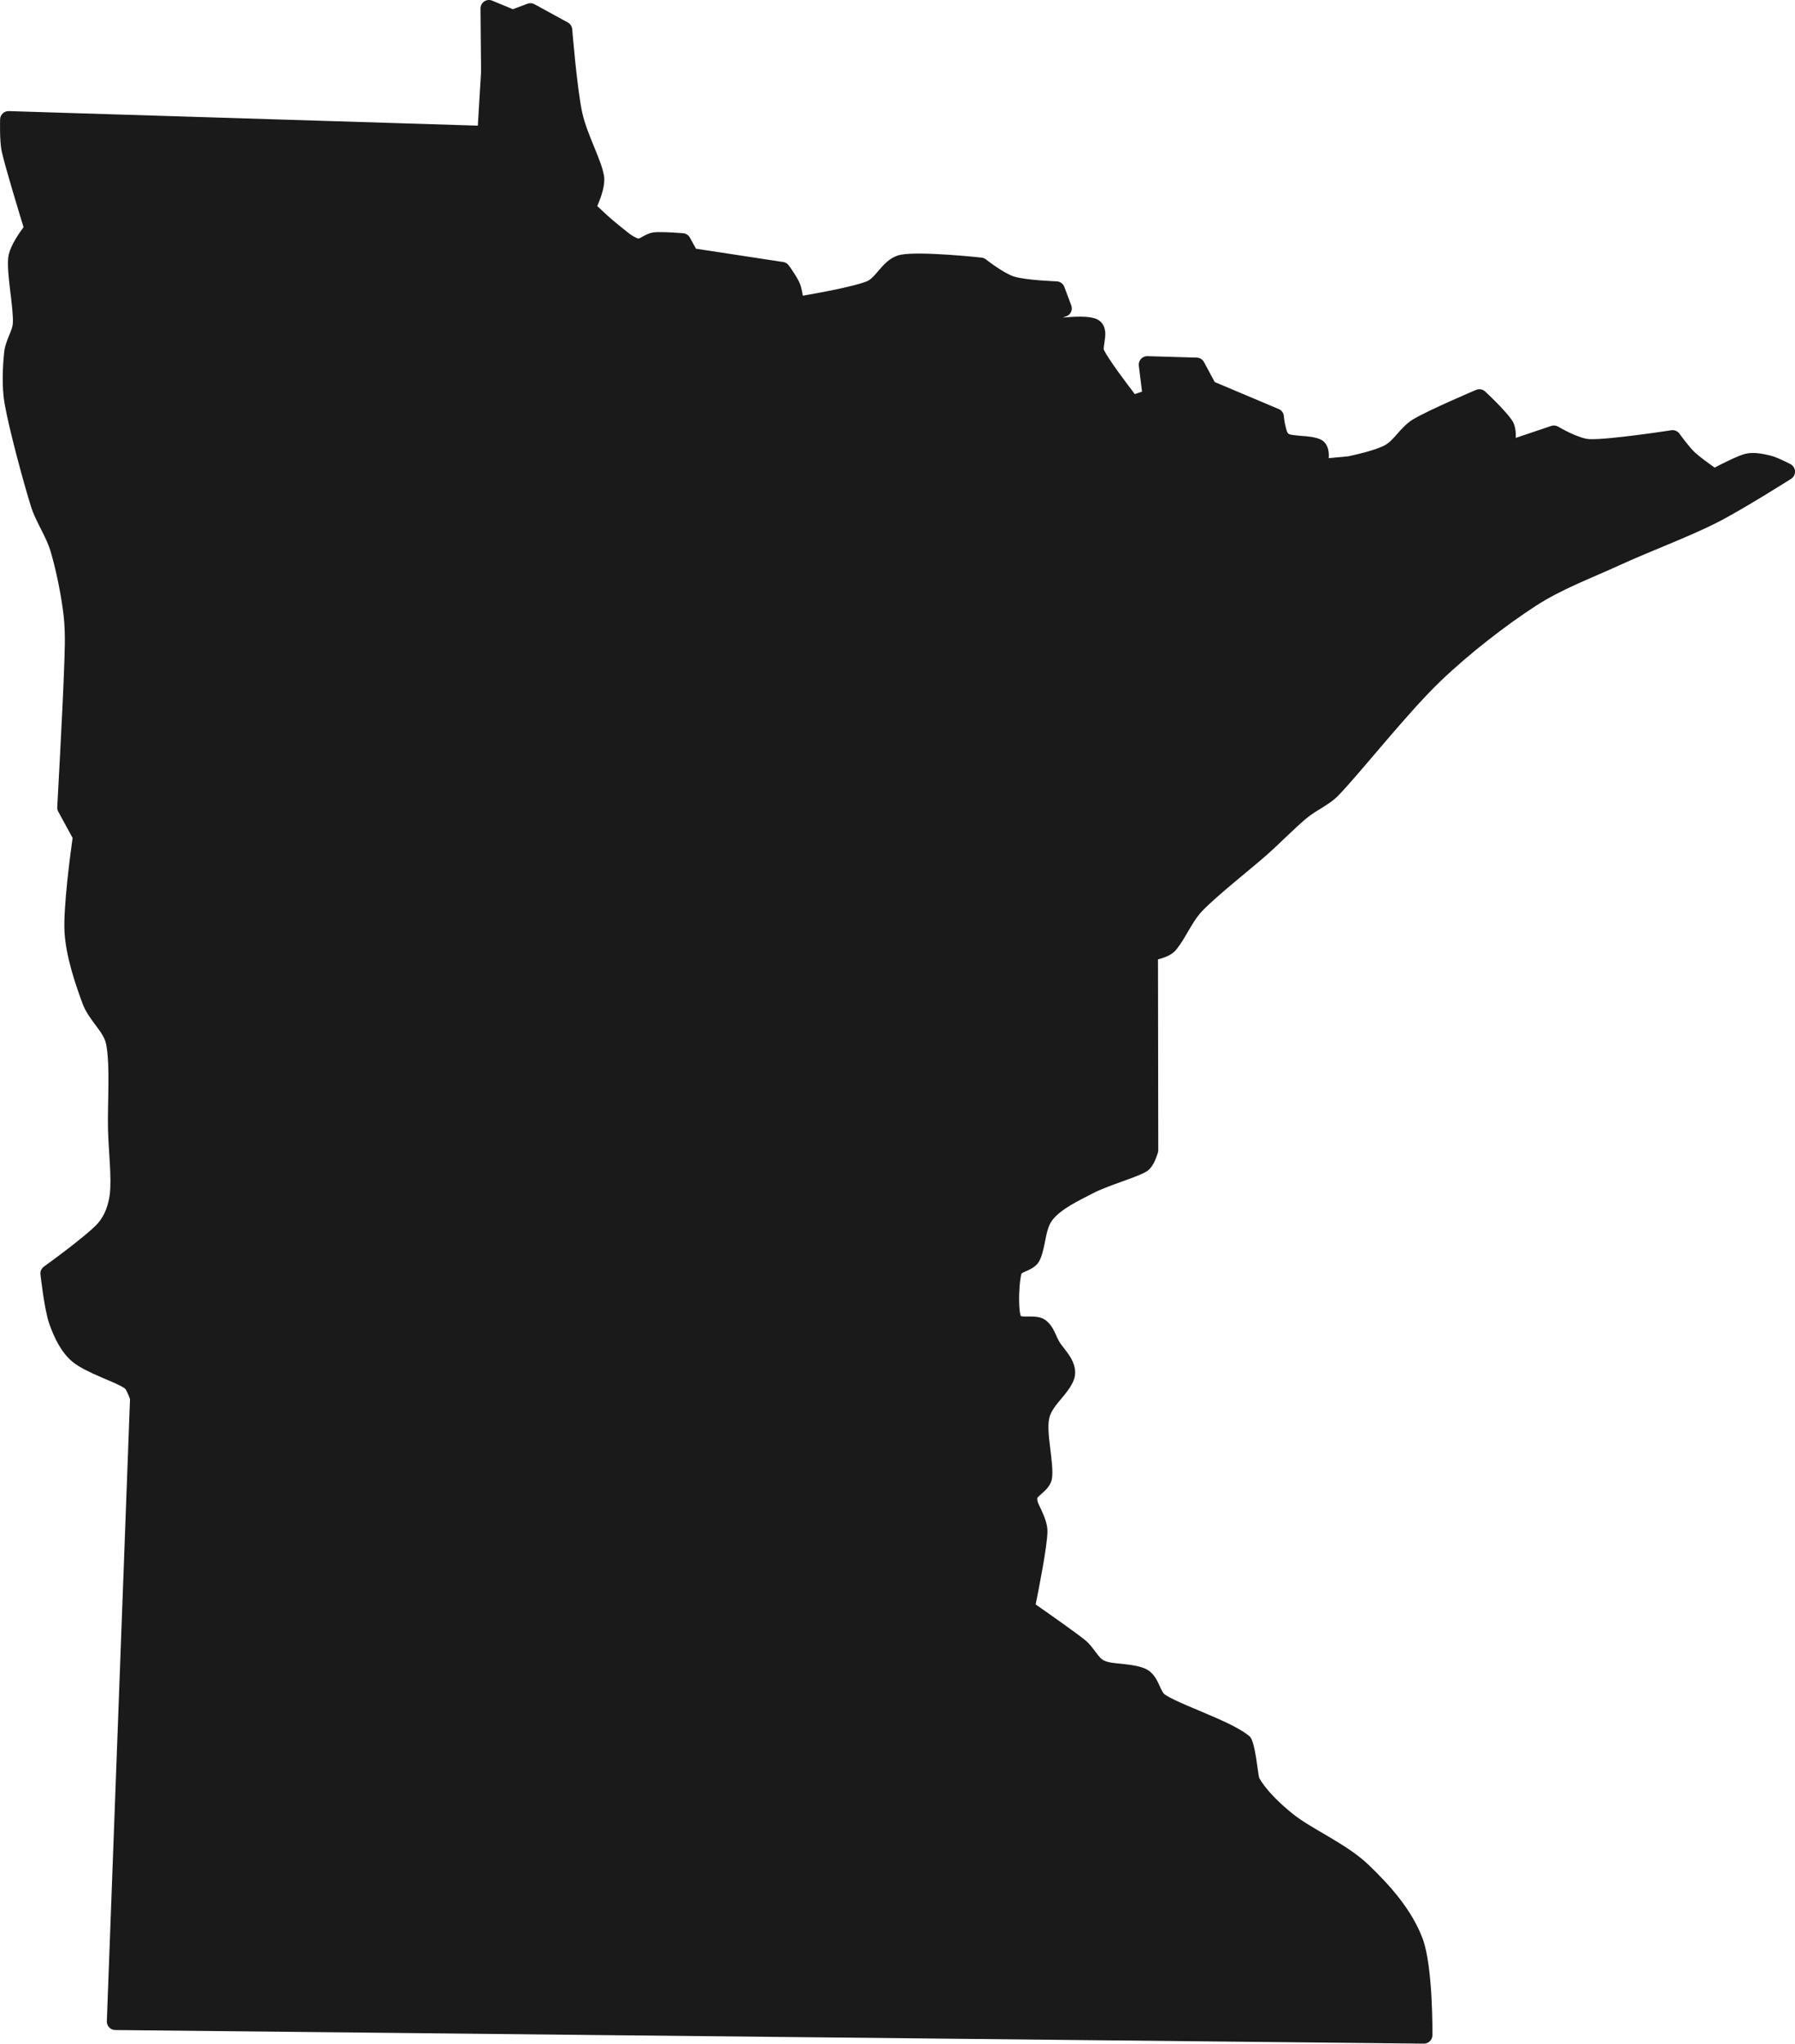 <?xml version="1.0" encoding="UTF-8"?>
<!-- Generator: Adobe Illustrator 16.0.0, SVG Export Plug-In . SVG Version: 6.00 Build 0)  -->
<svg xmlns="http://www.w3.org/2000/svg" xmlns:xlink="http://www.w3.org/1999/xlink" version="1.1" id="Layer_1" x="0px" y="0px" width="149.723px" height="170.478px" viewBox="0 0 149.723 170.478" xml:space="preserve">
<path fill-rule="evenodd" clip-rule="evenodd" fill="#1A1A1A" d="M40.126,6.011l-0.048-5.299c-0.002-0.237,0.115-0.459,0.311-0.591  c0.196-0.133,0.446-0.158,0.665-0.067l1.726,0.715l1.215-0.458c0.193-0.072,0.407-0.057,0.588,0.042l2.783,1.524  c0.208,0.114,0.345,0.326,0.364,0.562c0,0,0.396,4.924,0.833,6.95c0.397,1.834,1.64,4.011,1.824,5.326  c0.048,0.338-0.003,0.771-0.118,1.208c-0.12,0.461-0.305,0.931-0.451,1.267c0.435,0.414,1.165,1.095,1.613,1.446  c0.581,0.456,1.293,1.128,1.823,1.269c0.023-0.007,0.108-0.038,0.155-0.061c0.08-0.04,0.159-0.086,0.238-0.131  c0.282-0.159,0.574-0.293,0.873-0.328c0.676-0.077,2.464,0.071,2.464,0.071c0.235,0.02,0.444,0.157,0.558,0.364l0.51,0.928  l7.276,1.109c0.186,0.028,0.352,0.128,0.462,0.279c0,0,0.726,0.998,0.938,1.542c0.098,0.253,0.177,0.642,0.232,0.988  c1.352-0.232,4.242-0.76,5.334-1.194c0.229-0.091,0.412-0.261,0.591-0.447c0.246-0.256,0.472-0.547,0.712-0.807  c0.428-0.465,0.903-0.834,1.499-0.959c1.593-0.334,6.78,0.231,6.78,0.231c0.129,0.015,0.252,0.065,0.354,0.144  c0,0,1.471,1.159,2.345,1.433c1,0.314,3.566,0.404,3.566,0.404c0.284,0.011,0.534,0.191,0.633,0.457l0.581,1.549  c0.067,0.177,0.059,0.373-0.021,0.545c-0.078,0.171-0.224,0.304-0.401,0.367l-0.288,0.103c0.472-0.042,1.016-0.078,1.494-0.076  c0.629,0.002,1.162,0.097,1.42,0.243c0.505,0.285,0.679,0.792,0.625,1.429c-0.021,0.25-0.078,0.526-0.106,0.792  c-0.012,0.119-0.038,0.236,0.008,0.329c0.402,0.81,1.913,2.812,2.57,3.668l0.601-0.207l-0.269-2.166  c-0.024-0.205,0.04-0.41,0.179-0.562c0.139-0.153,0.336-0.237,0.543-0.231l4.113,0.121c0.252,0.008,0.481,0.149,0.6,0.371  l0.899,1.669l5.336,2.25c0.245,0.103,0.411,0.335,0.429,0.6c0,0,0.036,0.494,0.171,0.965c0.056,0.197,0.096,0.409,0.219,0.498  c0.103,0.076,0.276,0.089,0.466,0.116c0.313,0.043,0.664,0.062,0.989,0.09c0.614,0.053,1.148,0.182,1.415,0.387  c0.269,0.206,0.447,0.569,0.483,1.01c0.013,0.138,0.011,0.286,0,0.431l1.619-0.153c0.296-0.061,2.259-0.476,3.075-0.933  c0.395-0.221,0.692-0.572,0.997-0.916c0.405-0.458,0.815-0.913,1.328-1.225c1.276-0.776,5.271-2.467,5.271-2.467  c0.253-0.107,0.545-0.057,0.749,0.128c0,0,1.962,1.813,2.358,2.601c0.128,0.255,0.197,0.611,0.206,0.989  c0.002,0.095,0.001,0.191-0.003,0.286l2.957-0.998c0.191-0.064,0.402-0.044,0.578,0.059c0,0,1.686,1.006,2.628,1.043  c1.616,0.063,6.809-0.742,6.809-0.742c0.262-0.041,0.524,0.069,0.679,0.283c0,0,0.796,1.105,1.29,1.569  c0.382,0.357,1.187,0.937,1.649,1.263c0.65-0.34,1.949-0.995,2.537-1.144c0.689-0.172,1.477-0.014,2.128,0.145  c0.589,0.143,1.67,0.719,1.67,0.719c0.22,0.119,0.36,0.346,0.369,0.596s-0.115,0.486-0.326,0.62c0,0-4.094,2.6-6.256,3.689  c-2.378,1.197-5.532,2.359-8.056,3.519c-2.35,1.08-4.809,1.981-6.977,3.387c-2.492,1.616-5.532,3.959-7.978,6.305  c-2.766,2.653-6.678,7.65-8.525,9.542c-0.749,0.767-1.794,1.182-2.62,1.865c-0.968,0.802-2.154,2.026-3.26,3.009  c-1.453,1.292-4.177,3.407-5.464,4.751c-0.524,0.548-0.962,1.349-1.365,2.032c-0.321,0.542-0.627,1.02-0.915,1.314  c-0.177,0.18-0.451,0.345-0.76,0.47c-0.21,0.085-0.436,0.153-0.635,0.206l0.023,15.912c0,0.064-0.009,0.127-0.025,0.188  c0,0-0.157,0.565-0.412,0.998c-0.158,0.271-0.36,0.49-0.565,0.609c-0.861,0.504-3.162,1.129-4.506,1.831  c-1.171,0.612-2.575,1.265-3.308,2.185c-0.402,0.508-0.521,1.277-0.657,1.951c-0.124,0.606-0.258,1.155-0.47,1.521  c-0.197,0.342-0.548,0.575-0.945,0.753c-0.139,0.063-0.282,0.119-0.41,0.186c-0.035,0.02-0.088,0.056-0.11,0.071  c-0.135,0.495-0.216,1.488-0.196,2.358c0.012,0.486,0.041,0.932,0.141,1.193c0.034,0.01,0.086,0.021,0.121,0.024  c0.171,0.019,0.359,0.011,0.545,0.007c0.515-0.008,1.001,0.047,1.306,0.245c0.3,0.193,0.523,0.462,0.703,0.774  c0.188,0.322,0.318,0.701,0.498,1.022c0.22,0.396,0.673,0.863,0.971,1.369c0.286,0.486,0.445,1.003,0.369,1.521  c-0.073,0.496-0.42,1.047-0.876,1.611c-0.479,0.596-1.106,1.225-1.263,1.926c-0.146,0.648-0.04,1.547,0.064,2.411  c0.124,1.024,0.254,2.009,0.162,2.62c-0.064,0.435-0.333,0.797-0.682,1.118c-0.129,0.119-0.267,0.231-0.389,0.353  c-0.066,0.065-0.15,0.115-0.158,0.203c-0.024,0.282,0.181,0.612,0.347,0.979c0.269,0.588,0.517,1.218,0.502,1.809  c-0.029,1.276-0.727,4.794-0.984,6.059c0.933,0.649,3.306,2.312,4.135,2.982c0.365,0.295,0.648,0.695,0.939,1.079  c0.187,0.247,0.368,0.494,0.641,0.624c0.379,0.182,0.969,0.219,1.55,0.279c0.774,0.082,1.539,0.197,2.022,0.468  c0.421,0.235,0.701,0.63,0.924,1.084c0.111,0.229,0.21,0.476,0.332,0.696c0.069,0.126,0.143,0.248,0.26,0.324  c0.825,0.537,2.666,1.229,4.273,1.938c1.176,0.519,2.231,1.056,2.776,1.535c0.484,0.425,0.693,3.279,0.803,3.475  c0.572,1.02,1.751,2.153,2.826,3.013c1.545,1.236,4.463,2.486,6.24,4.179c1.838,1.749,3.658,3.803,4.554,6.19  c0.889,2.367,0.819,8.075,0.819,8.075c-0.006,0.388-0.324,0.699-0.713,0.695L9.61,169.34c-0.19-0.002-0.372-0.08-0.503-0.219  c-0.132-0.138-0.202-0.322-0.195-0.514l1.932-51.898c-0.042-0.123-0.121-0.34-0.225-0.551c-0.066-0.136-0.128-0.285-0.222-0.35  c-0.395-0.278-1.173-0.584-1.967-0.926c-0.914-0.396-1.844-0.836-2.386-1.288c-0.948-0.791-1.518-1.997-1.931-3.161  c-0.42-1.184-0.738-4.13-0.738-4.13c-0.027-0.252,0.083-0.499,0.289-0.647c0,0,3.567-2.561,4.506-3.621  c0.578-0.654,0.883-1.559,0.989-2.425c0.166-1.356-0.105-3.593-0.149-5.39c-0.052-2.085,0.197-5.36-0.156-7.113  c-0.111-0.55-0.449-1.009-0.791-1.471c-0.445-0.599-0.907-1.198-1.162-1.881c-0.597-1.601-1.403-3.95-1.52-6.016  C5.266,75.691,5.9,71,6.056,69.897l-1.195-2.19c-0.062-0.115-0.092-0.246-0.085-0.377c0,0,0.467-8.517,0.556-11.188  c0.052-1.578,0.152-3.168-0.02-4.739c-0.186-1.687-0.639-3.879-1.088-5.393c-0.39-1.313-1.236-2.458-1.643-3.765  c-0.644-2.066-1.828-6.459-2.199-8.582c-0.247-1.415-0.154-3.161-0.031-4.31c0.052-0.492,0.241-0.96,0.432-1.426  c0.134-0.327,0.276-0.65,0.291-0.998c0.057-1.328-0.546-4.152-0.383-5.476c0.043-0.348,0.202-0.768,0.42-1.179  c0.269-0.51,0.623-1.012,0.854-1.321c-0.363-1.181-1.531-5.019-1.819-6.31c-0.196-0.878-0.137-2.695-0.137-2.695  c0.014-0.389,0.339-0.692,0.727-0.68l39.12,1.213L40.126,6.011L40.126,6.011z"></path>
</svg>

